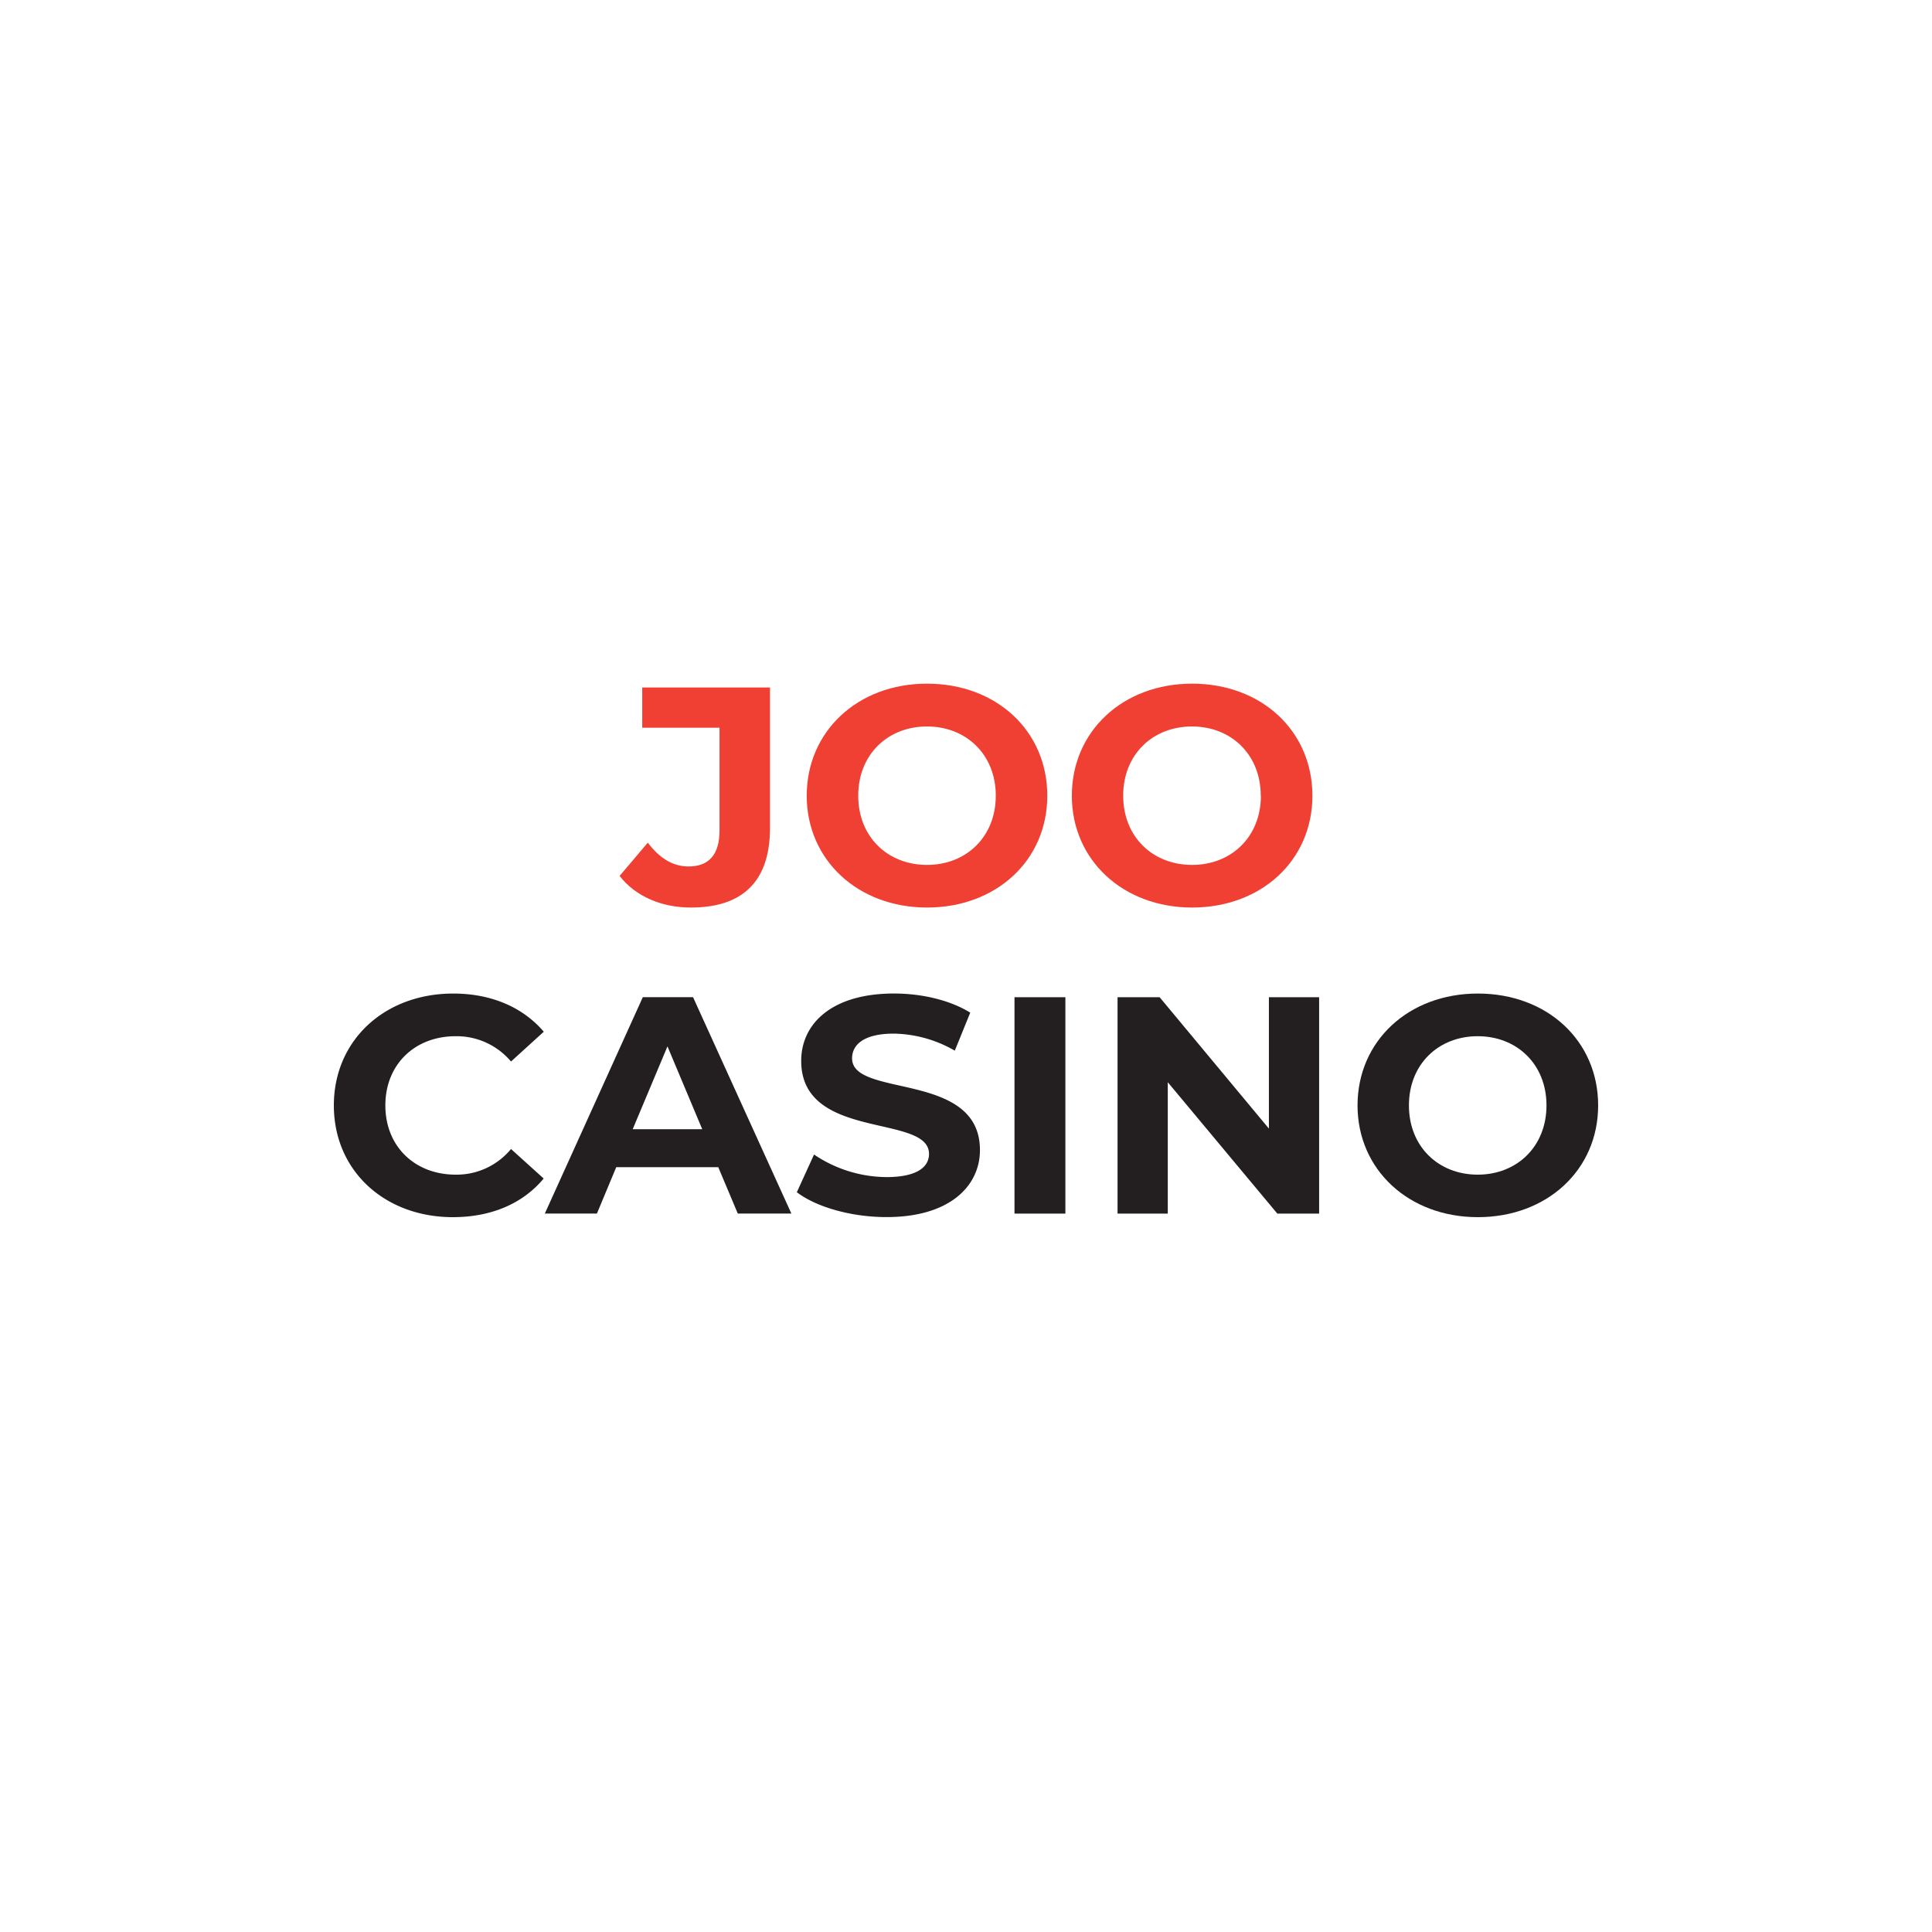 <svg id="Layer_1" data-name="Layer 1" xmlns="http://www.w3.org/2000/svg" viewBox="0 0 500 500"><defs><style>.cls-1{fill:#ef4033;}.cls-2{fill:#231f20;}</style></defs><title>711_500x500_white</title><path class="cls-1" d="M160.35,226.69l7.3-8.61c3.09,4.08,6.5,6.16,10.56,6.16,5.29,0,8-3.12,8-9.28V188.33h-20V177.92h33.07v36.32c0,13.84-7.06,20.63-20.47,20.63C171.23,234.87,164.48,232,160.35,226.69Z"/><path class="cls-1" d="M208.78,205.93c0-16.64,13.16-29,31.13-29s31.13,12.24,31.13,29-13.25,28.94-31.13,28.94S208.78,222.56,208.78,205.93Zm48.93,0c0-10.64-7.64-17.92-17.8-17.92s-17.8,7.25-17.8,17.92,7.64,17.91,17.8,17.91S257.71,216.56,257.71,205.93Z"/><path class="cls-1" d="M277.39,205.93c0-16.64,13.16-29,31.12-29s31.14,12.24,31.14,29-13.25,28.94-31.14,28.94S277.39,222.56,277.39,205.93Zm48.89,0c0-10.64-7.64-17.92-17.8-17.92s-17.8,7.25-17.8,17.92,7.66,17.91,17.83,17.91,17.81-7.28,17.81-17.91Z"/><path class="cls-2" d="M86.4,286.08c0-16.88,13.17-28.95,30.89-28.95,9.84,0,18,3.52,23.44,9.88l-8.48,7.71a18.41,18.41,0,0,0-14.31-6.55c-10.64,0-18.21,7.35-18.21,17.91S107.3,304,117.94,304a18.26,18.26,0,0,0,14.31-6.64L140.7,305c-5.36,6.48-13.57,10-23.49,10C99.57,315,86.4,303,86.4,286.08Z"/><path class="cls-2" d="M185.89,302.07H159.48l-5,12H141l25.36-56h13l25.45,56H190.94Zm-4.15-9.83-9-21.44-9,21.44Z"/><path class="cls-2" d="M206.22,308.55l4.45-9.76a33.84,33.84,0,0,0,18.76,5.84c7.8,0,11-2.56,11-6,0-10.48-33.08-3.3-33.08-24.08,0-9.52,7.81-17.43,24-17.43,7.15,0,14.46,1.68,19.75,4.95l-4,9.84a32.55,32.55,0,0,0-15.77-4.41c-7.8,0-10.81,2.88-10.81,6.4,0,10.32,33.09,3.21,33.09,23.73,0,9.36-7.89,17.35-24.12,17.35C220.36,315,211.26,312.39,206.22,308.55Z"/><path class="cls-2" d="M262.55,258.08h13.17v56H262.55Z"/><path class="cls-2" d="M341.39,258.08v56H330.57l-28.35-34v34h-13v-56h10.89l28.28,34v-34Z"/><path class="cls-2" d="M351.33,286.08c0-16.63,13.17-28.95,31.14-28.95s31.13,12.24,31.13,28.95S400.35,315,382.47,315,351.33,302.72,351.33,286.08Zm48.9,0c0-10.64-7.64-17.91-17.8-17.91s-17.8,7.25-17.8,17.91S372.27,304,382.43,304,400.23,296.72,400.23,286.08Z"/></svg>